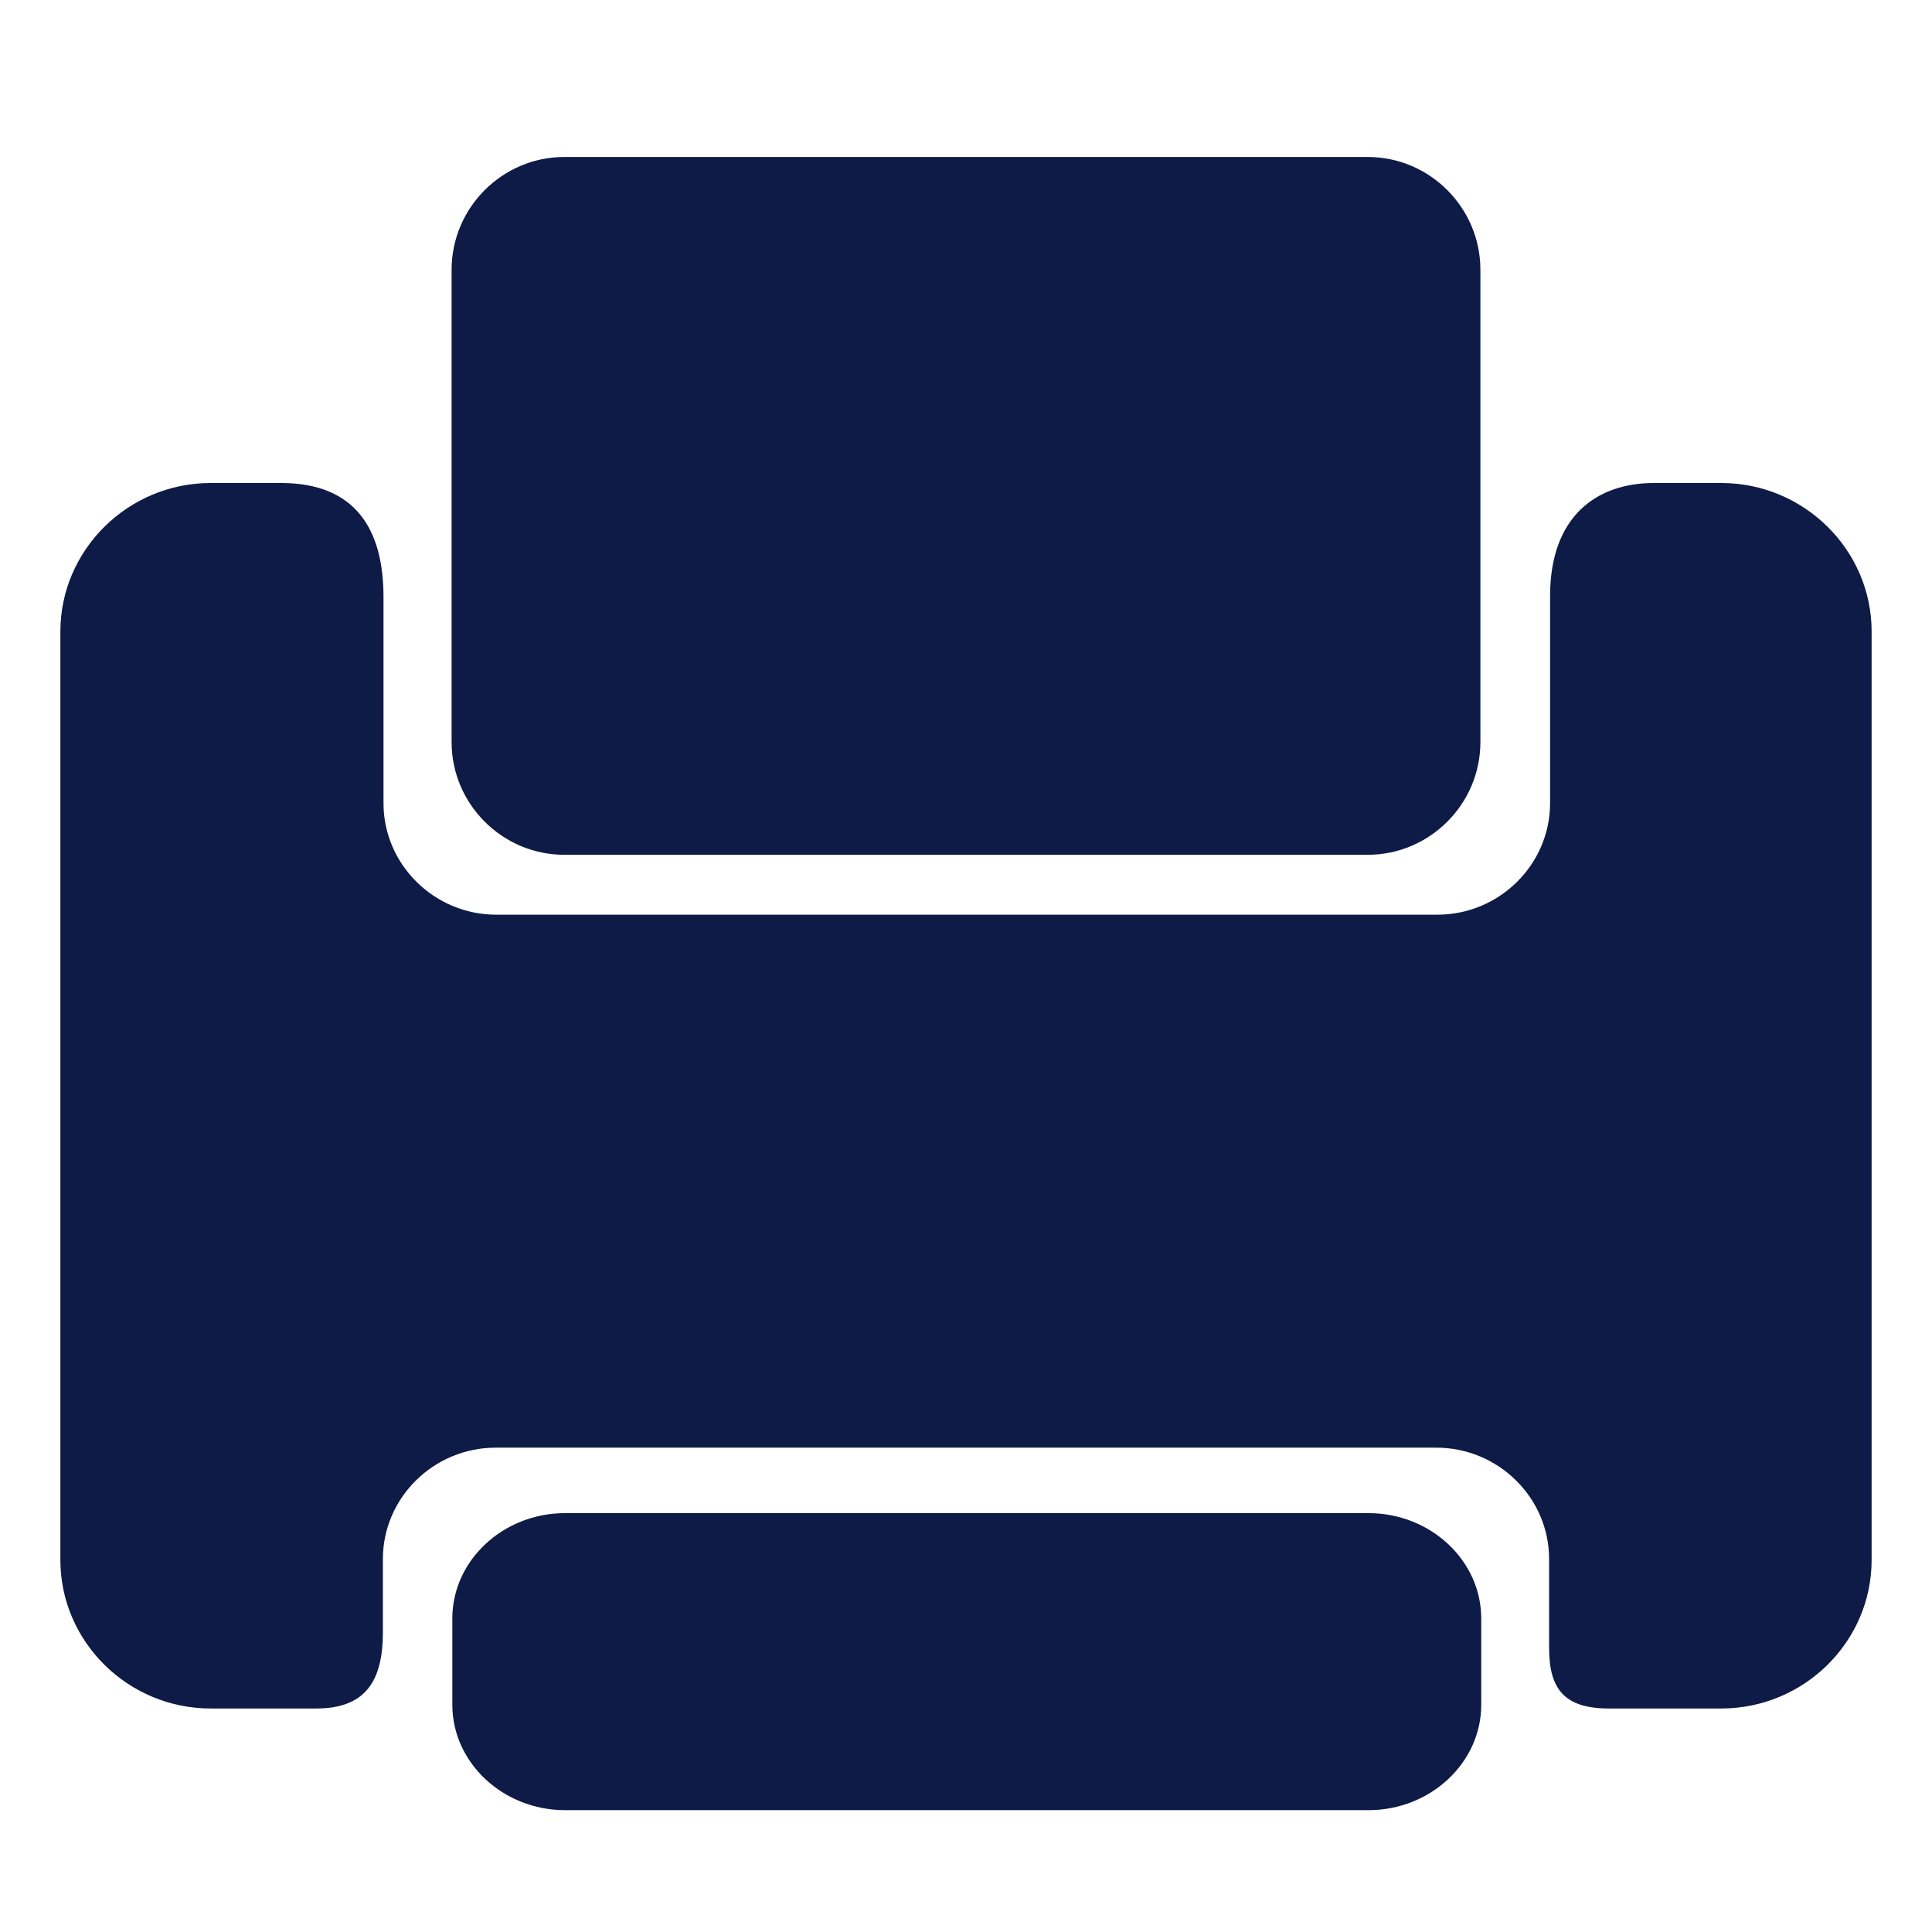 <svg xmlns="http://www.w3.org/2000/svg" width="16" height="16" viewBox="0 0 16 16" fill="none">
    <path
        d="M3.746 14.118C3.746 14.598 4.166 14.991 4.68 14.991H11.333C11.847 14.991 12.267 14.598 12.267 14.118L12.267 13.404C12.267 12.923 11.847 12.531 11.333 12.531H4.68C4.166 12.531 3.746 12.923 3.746 13.404L3.746 14.118ZM12.26 2.234C12.26 1.72 11.84 1.3 11.327 1.3H4.673C4.16 1.3 3.74 1.72 3.74 2.234V6.146C3.74 6.659 4.16 7.079 4.673 7.079H11.327C11.84 7.079 12.26 6.659 12.26 6.146L12.26 2.234ZM15.5 5.23C15.5 4.554 14.94 4 14.255 4H13.697C13.229 4 12.837 4.269 12.837 4.938V6.652C12.837 7.159 12.417 7.575 11.904 7.575H4.109C3.596 7.575 3.176 7.159 3.176 6.652V4.945C3.176 4.387 2.947 4 2.327 4H1.745C1.06 4 0.5 4.554 0.5 5.23V12.919C0.5 13.596 1.06 14.149 1.745 14.149H2.62C3.026 14.149 3.171 13.922 3.171 13.517V12.911C3.171 12.404 3.591 11.989 4.105 11.989H11.895C12.409 11.989 12.829 12.404 12.829 12.911V13.647C12.829 13.991 12.958 14.149 13.324 14.149H14.255C14.94 14.149 15.5 13.596 15.5 12.919V5.23Z"
        fill="#0E1B47" />
</svg>